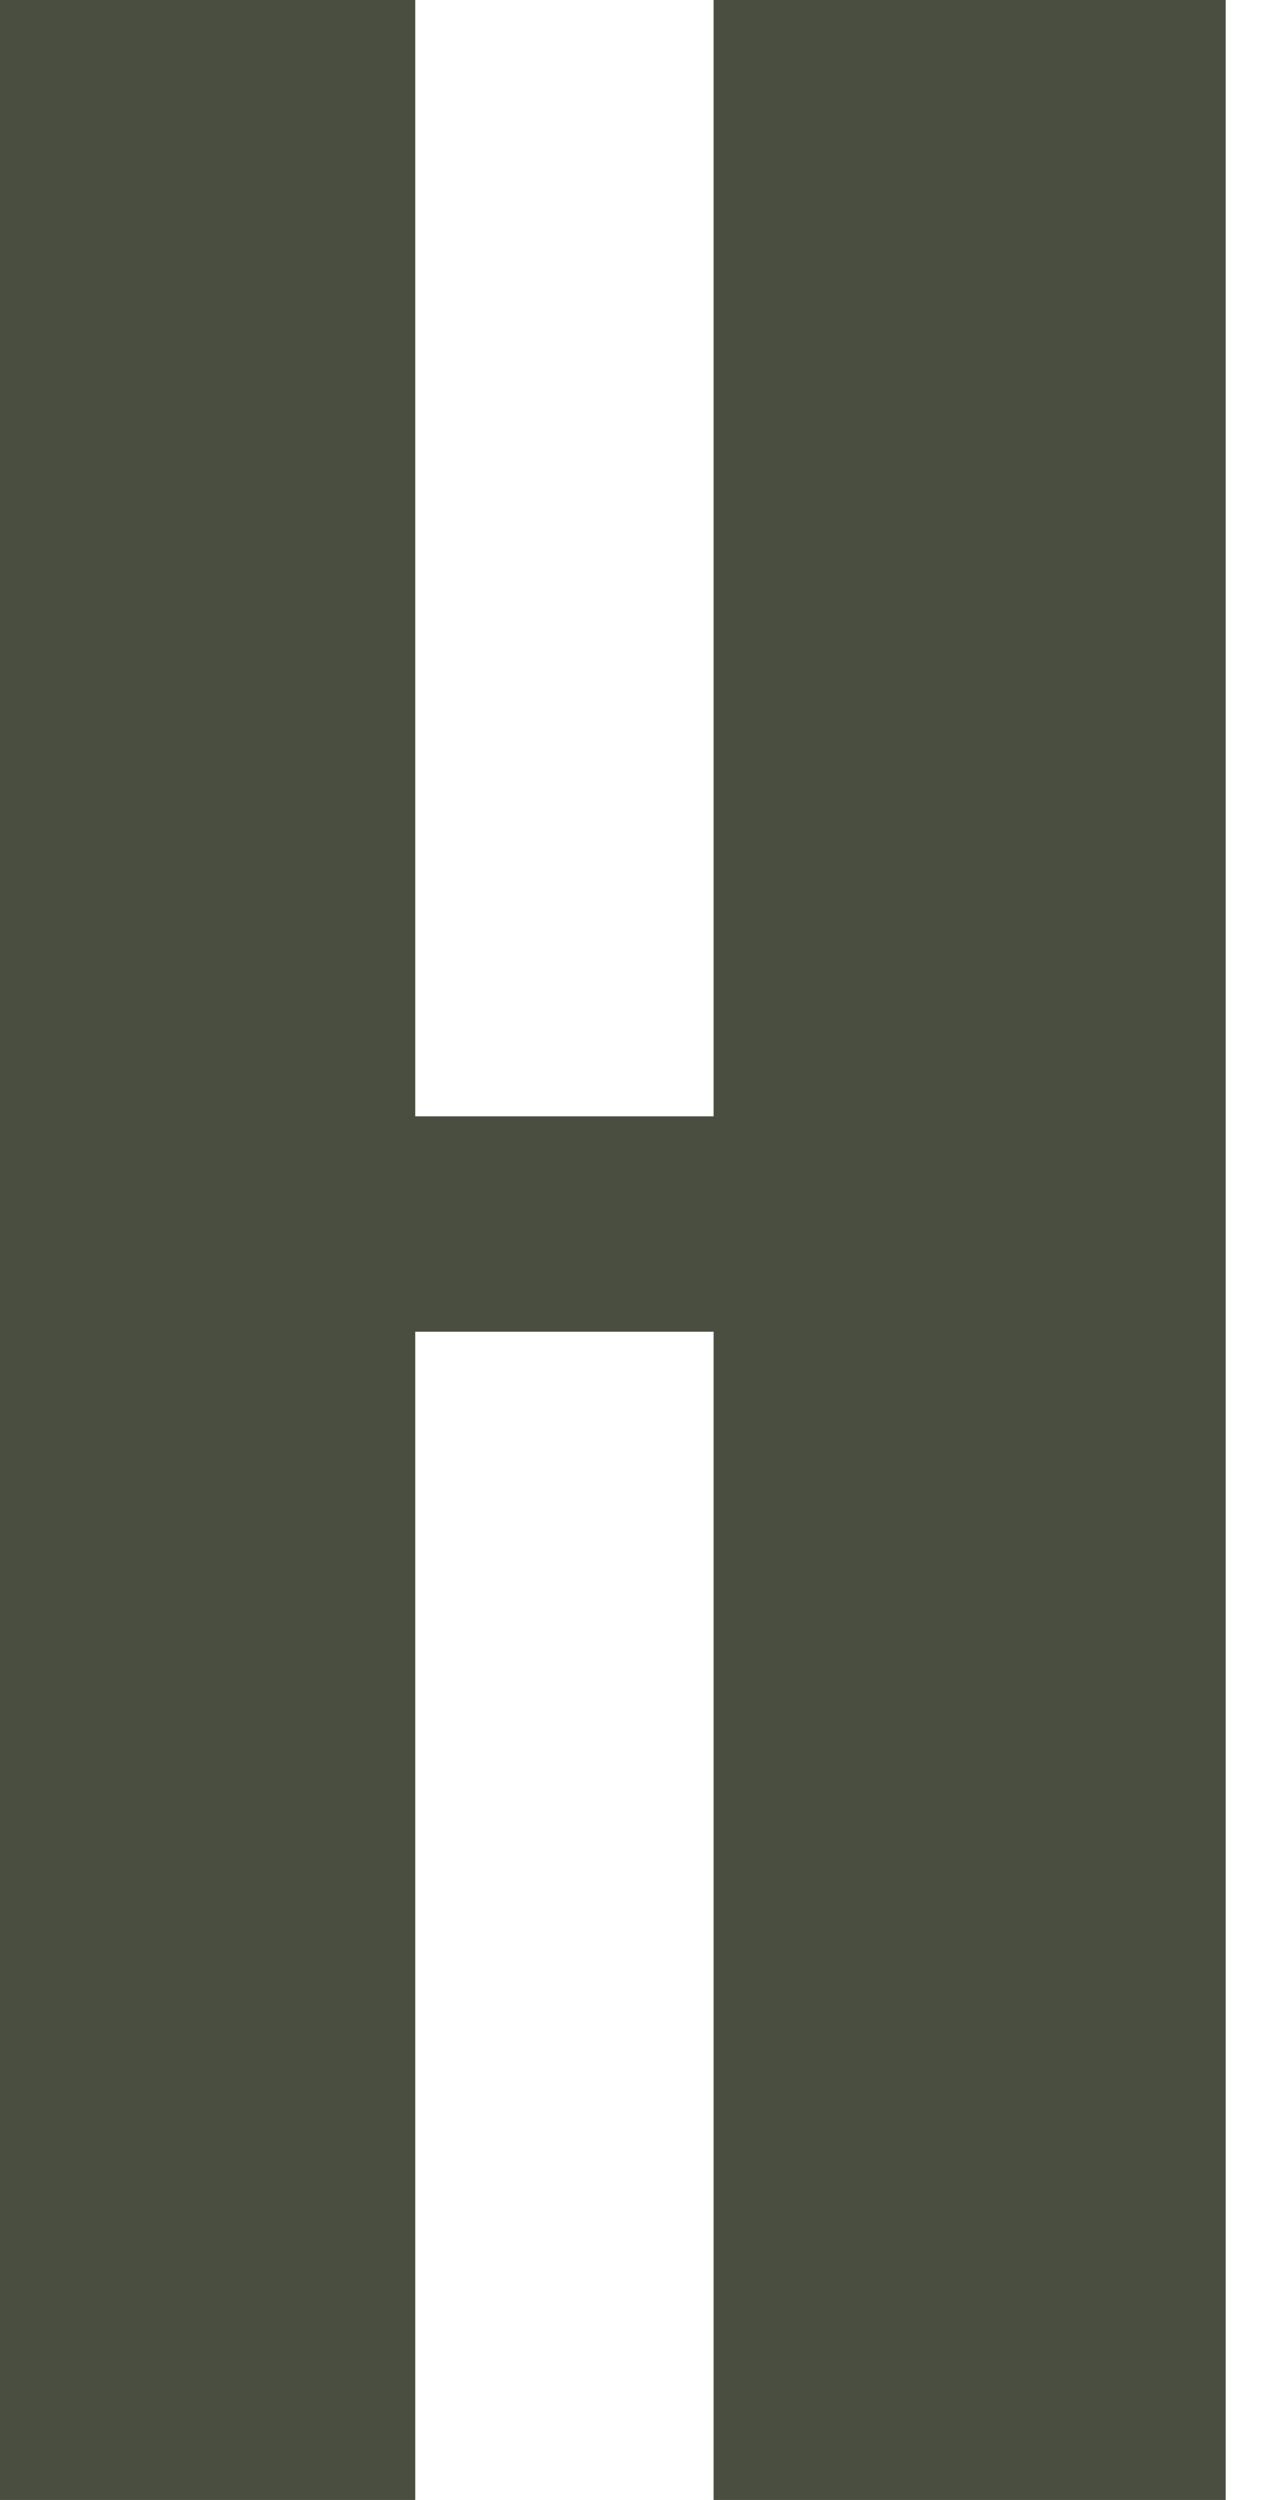 <?xml version="1.0" encoding="UTF-8"?>
<svg xmlns="http://www.w3.org/2000/svg" width="17" height="33" viewBox="0 0 17 33" fill="none">
  <path d="M9.426 0V14.736H5.485V0H0.451H0.444H0V33H0.444H0.451H5.485V17.579H9.426V33H16.19V0H9.426Z" fill="#494E40"></path>
</svg>
